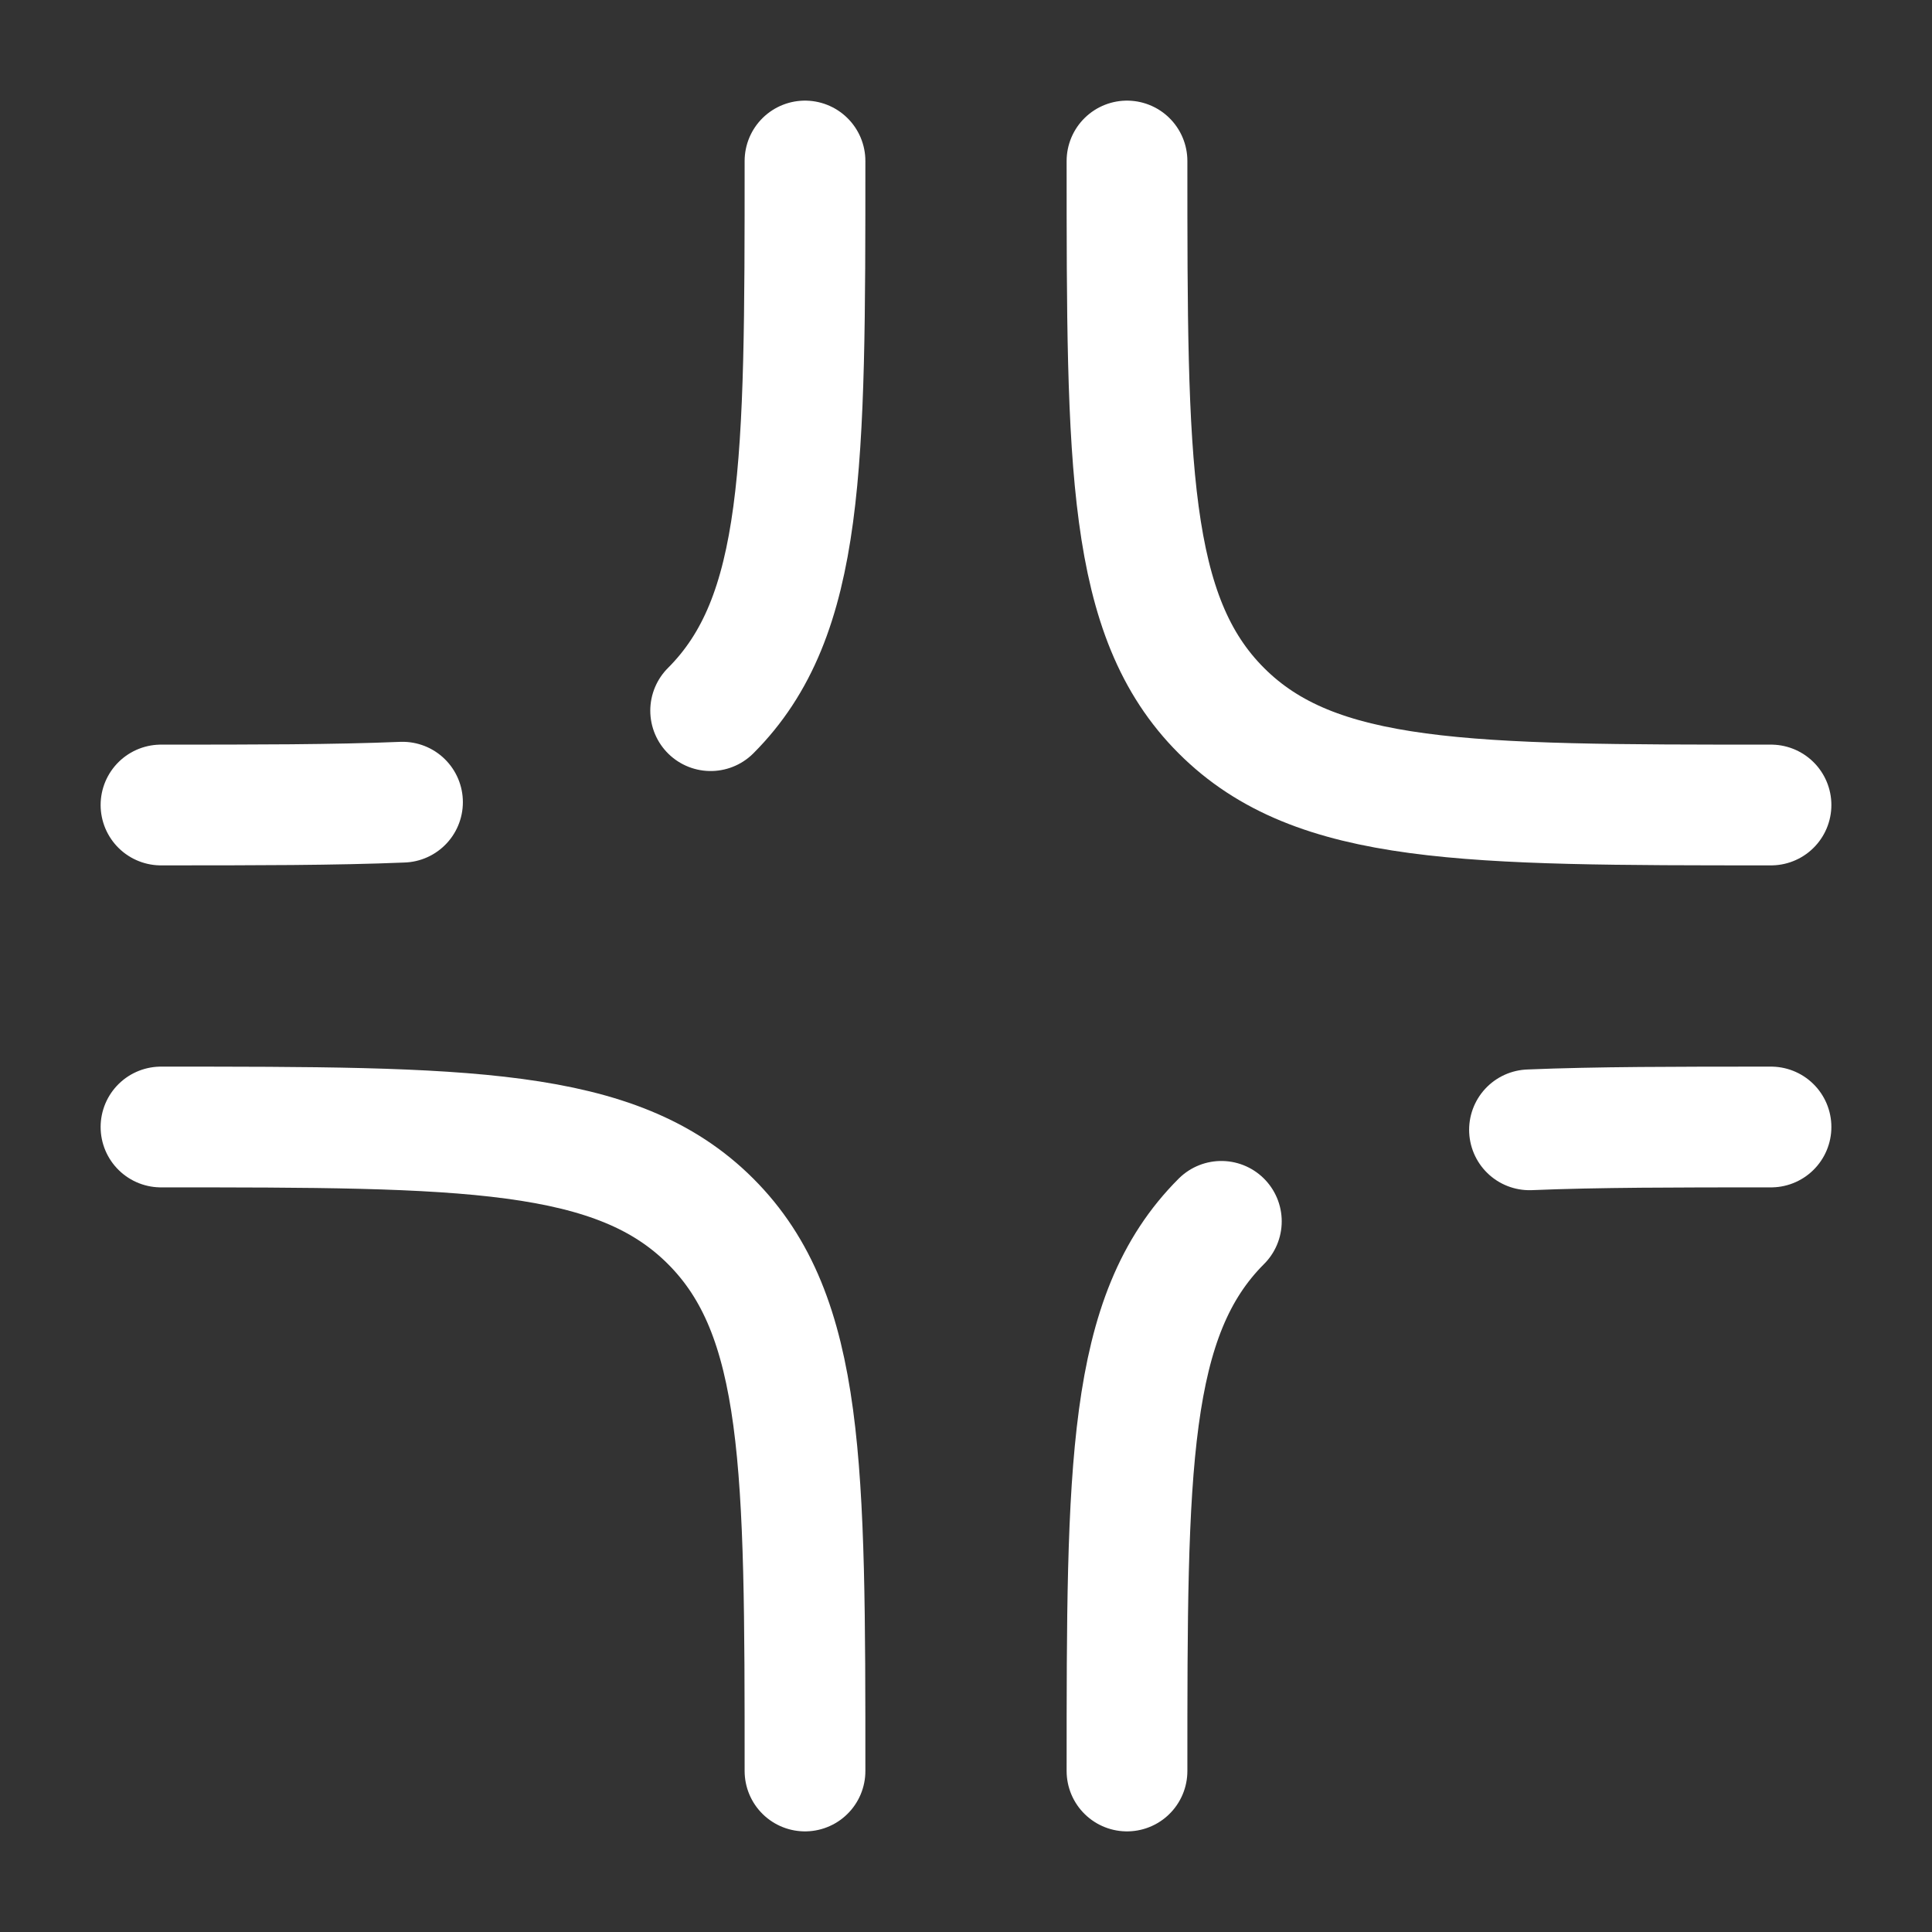 <svg xmlns="http://www.w3.org/2000/svg" width="800px" height="800px" viewBox="0 0 24 24" fill="none"><rect x="0" y="0" width="24" height="24" fill="#333333" stroke="none"/><g id="SVGRepo_bgCarrier" stroke-width="0"></g><g id="SVGRepo_tracerCarrier" stroke-linecap="round" stroke-linejoin="round"></g><g id="SVGRepo_iconCarrier"><path d="M2 14C5.771 14 7.657 14 8.828 15.172C10 16.343 10 18.229 10 22" stroke="#fff" stroke-width="1.5" stroke-linecap="round"></path><path d="M2 10C3.17 10 4.158 10 5 9.965M10 2C10 5.771 10 7.657 8.828 8.828" stroke="#fff" stroke-width="1.5" stroke-linecap="round"></path><path d="M14 22C14 18.229 14 16.343 15.172 15.172M22 14C20.83 14 19.842 14 19 14.035" stroke="#fff" stroke-width="1.5" stroke-linecap="round"></path><path d="M22 10C18.229 10 16.343 10 15.172 8.828C14 7.657 14 5.771 14 2" stroke="#fff" stroke-width="1.5" stroke-linecap="round"></path></g></svg>